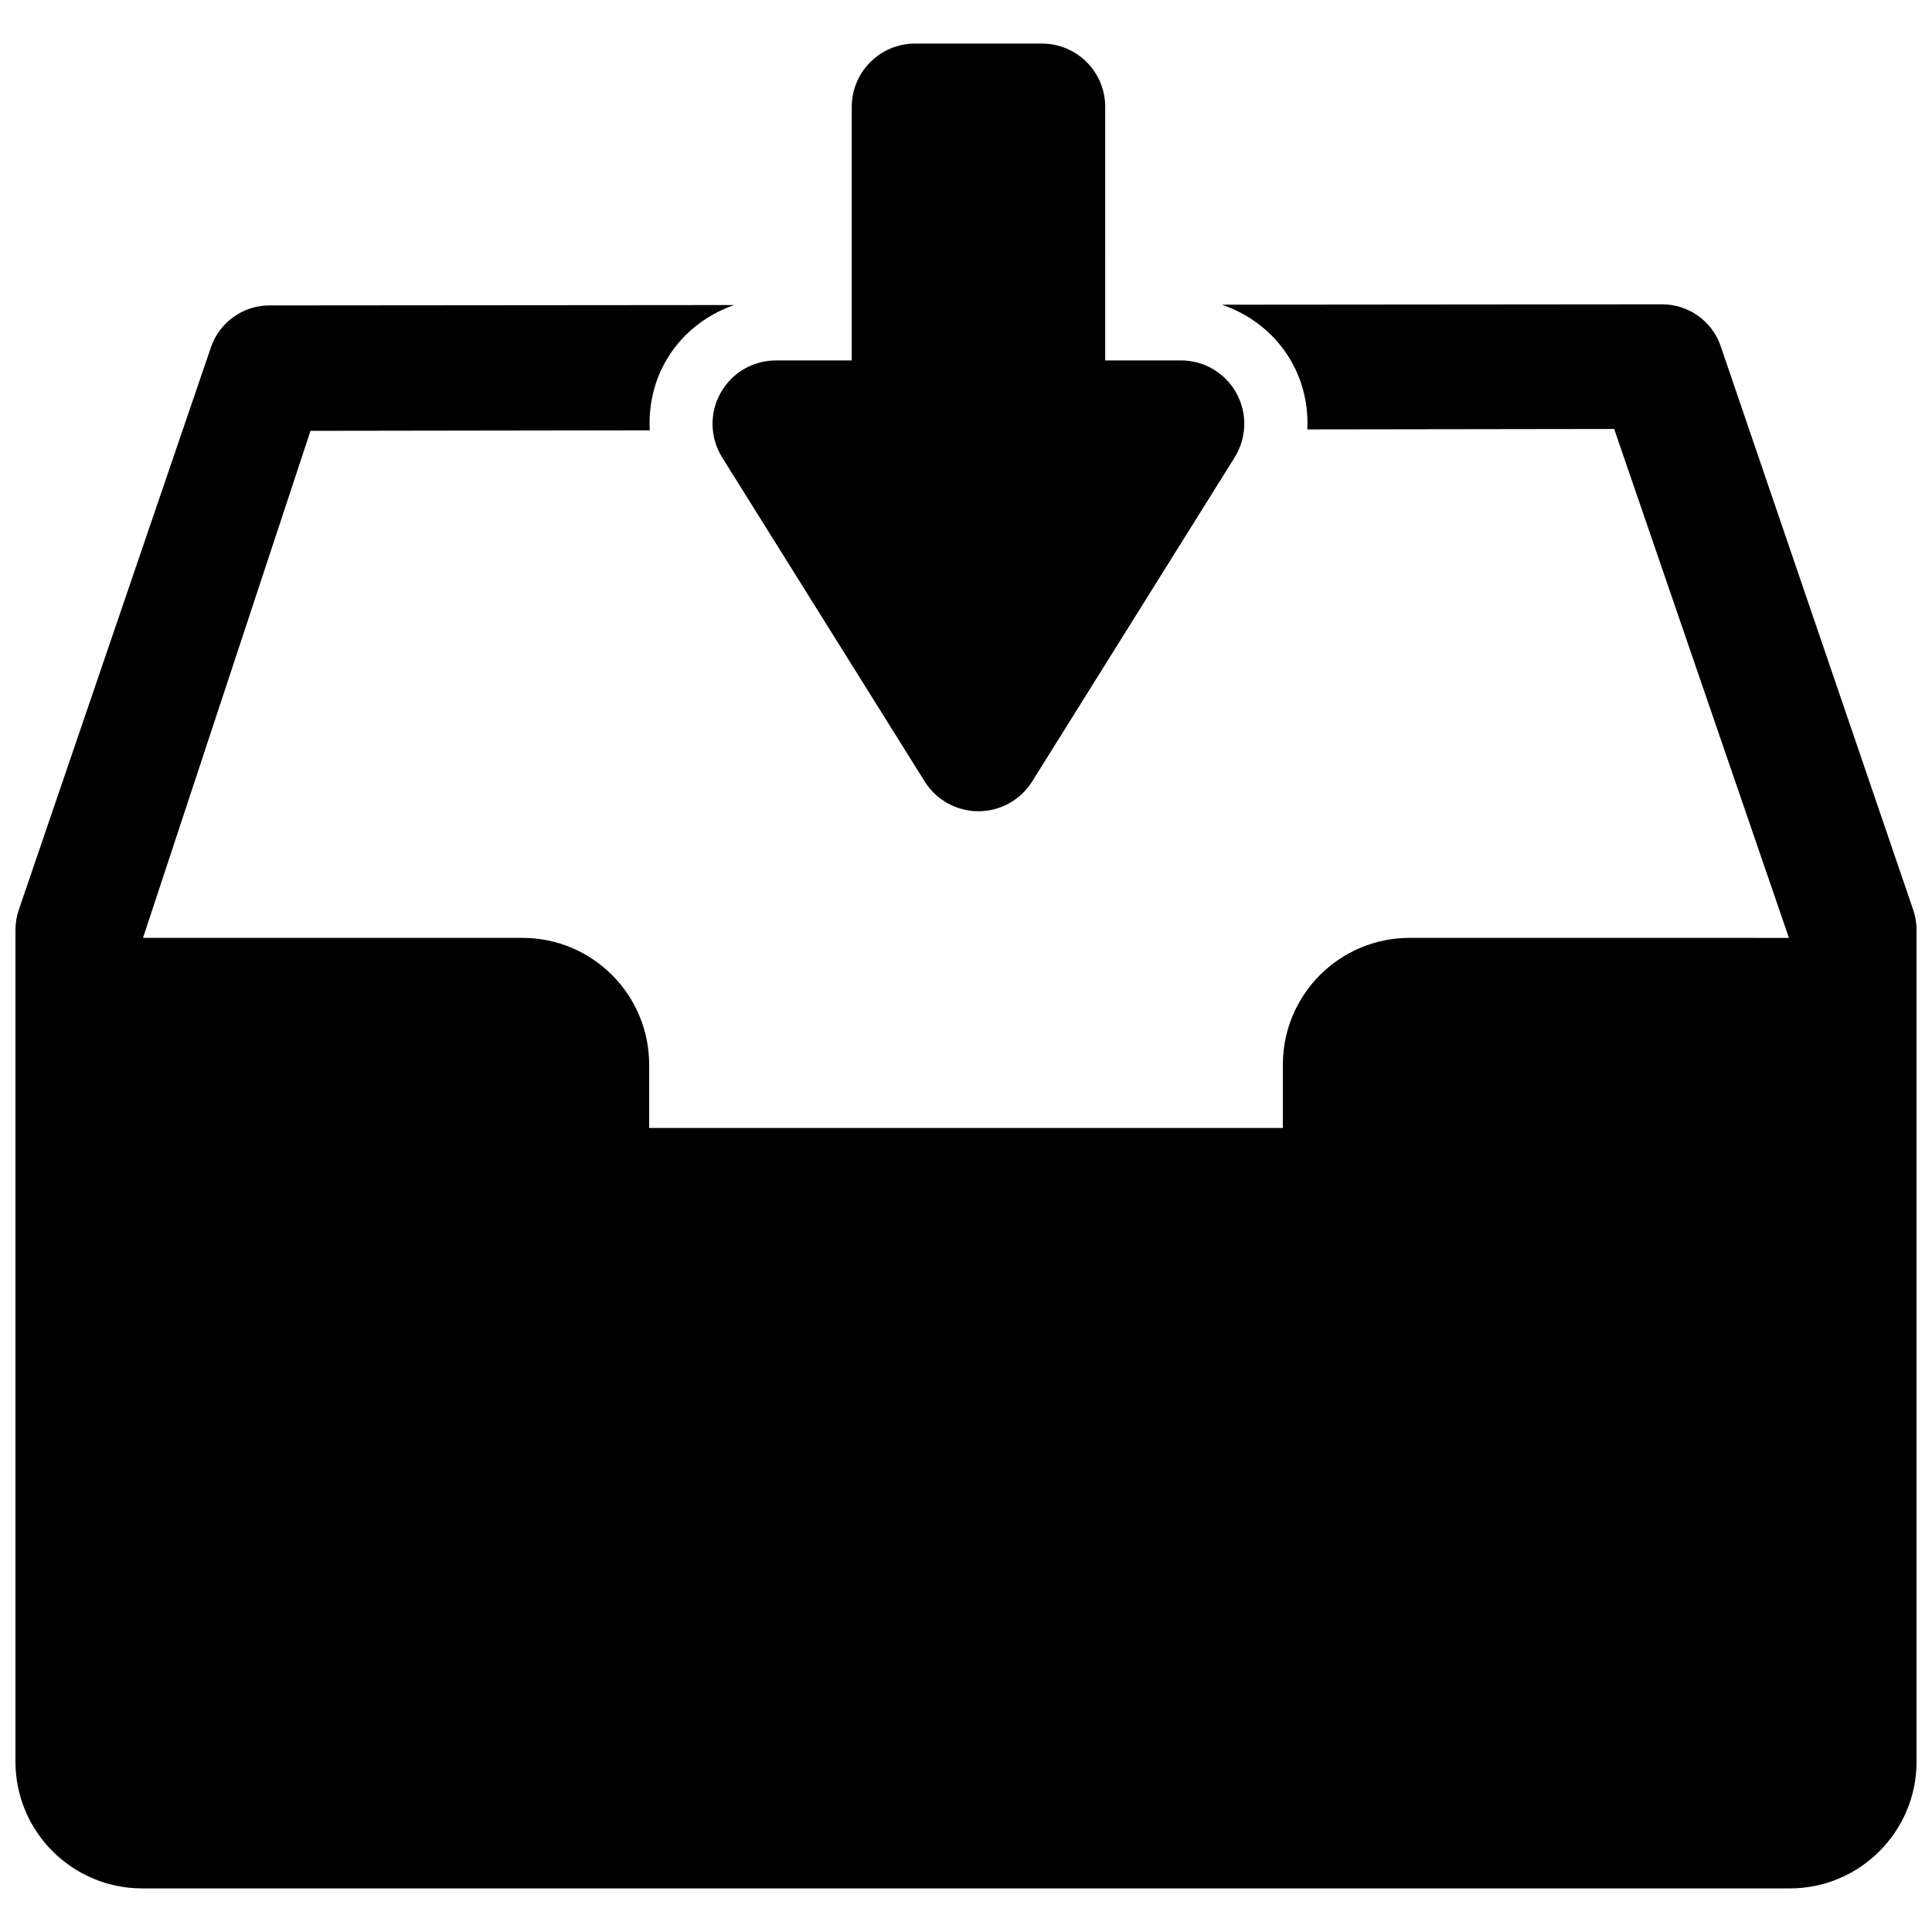 <?xml version="1.0" encoding="UTF-8"?>
<!-- Uploaded to: SVG Repo, www.svgrepo.com, Generator: SVG Repo Mixer Tools -->
<svg width="800px" height="800px" version="1.1" viewBox="144 144 512 512" xmlns="http://www.w3.org/2000/svg">
 <defs>
  <clipPath id="a">
   <path d="m148.09 224h503.81v421h-503.81z"/>
  </clipPath>
 </defs>
 <g clip-path="url(#a)">
  <path d="m650.98 385.01-50.984-149.28c-2.266-6.633-8.496-11.082-15.5-11.082l-116.66 0.102c7.727 2.652 14.426 7.91 18.508 15.25 3.09 5.523 4.398 11.688 4.113 17.801l81.316-0.117 46.316 134.87-100.53-0.008c-18.539 0-33.586 15.047-33.586 33.586v16.793h-167.94v-16.793c0-18.539-15.047-33.586-33.586-33.586h-100.55l44.387-134.37 89.914-0.133c-0.336-6.18 0.941-12.426 4.047-18.004 4.031-7.305 10.648-12.496 18.289-15.199l-123.13 0.102c-7.004 0-13.234 4.469-15.5 11.082l-50.953 149.18c-0.57 1.695-0.855 3.477-0.855 5.258v220.4c0 18.539 15.047 33.586 33.586 33.586h436.64c18.539 0 33.586-15.047 33.586-33.586v-220.4c0-1.848-0.316-3.68-0.922-5.457z"/>
 </g>
 <path d="m334.94 248.18c-2.973 5.324-2.789 11.855 0.438 17.047l53.672 85.867c3.074 4.902 8.445 7.894 14.242 7.894 5.793 0 11.168-2.988 14.242-7.894l53.668-85.887c3.223-5.188 3.41-11.707 0.438-17.047-2.938-5.34-8.566-8.645-14.68-8.645h-20.07l0.004-67.176c0-9.285-7.508-16.793-16.793-16.793h-33.586c-9.285 0-16.793 7.508-16.793 16.793v67.176h-20.07c-6.133 0-11.758 3.305-14.711 8.664z"/>
</svg>